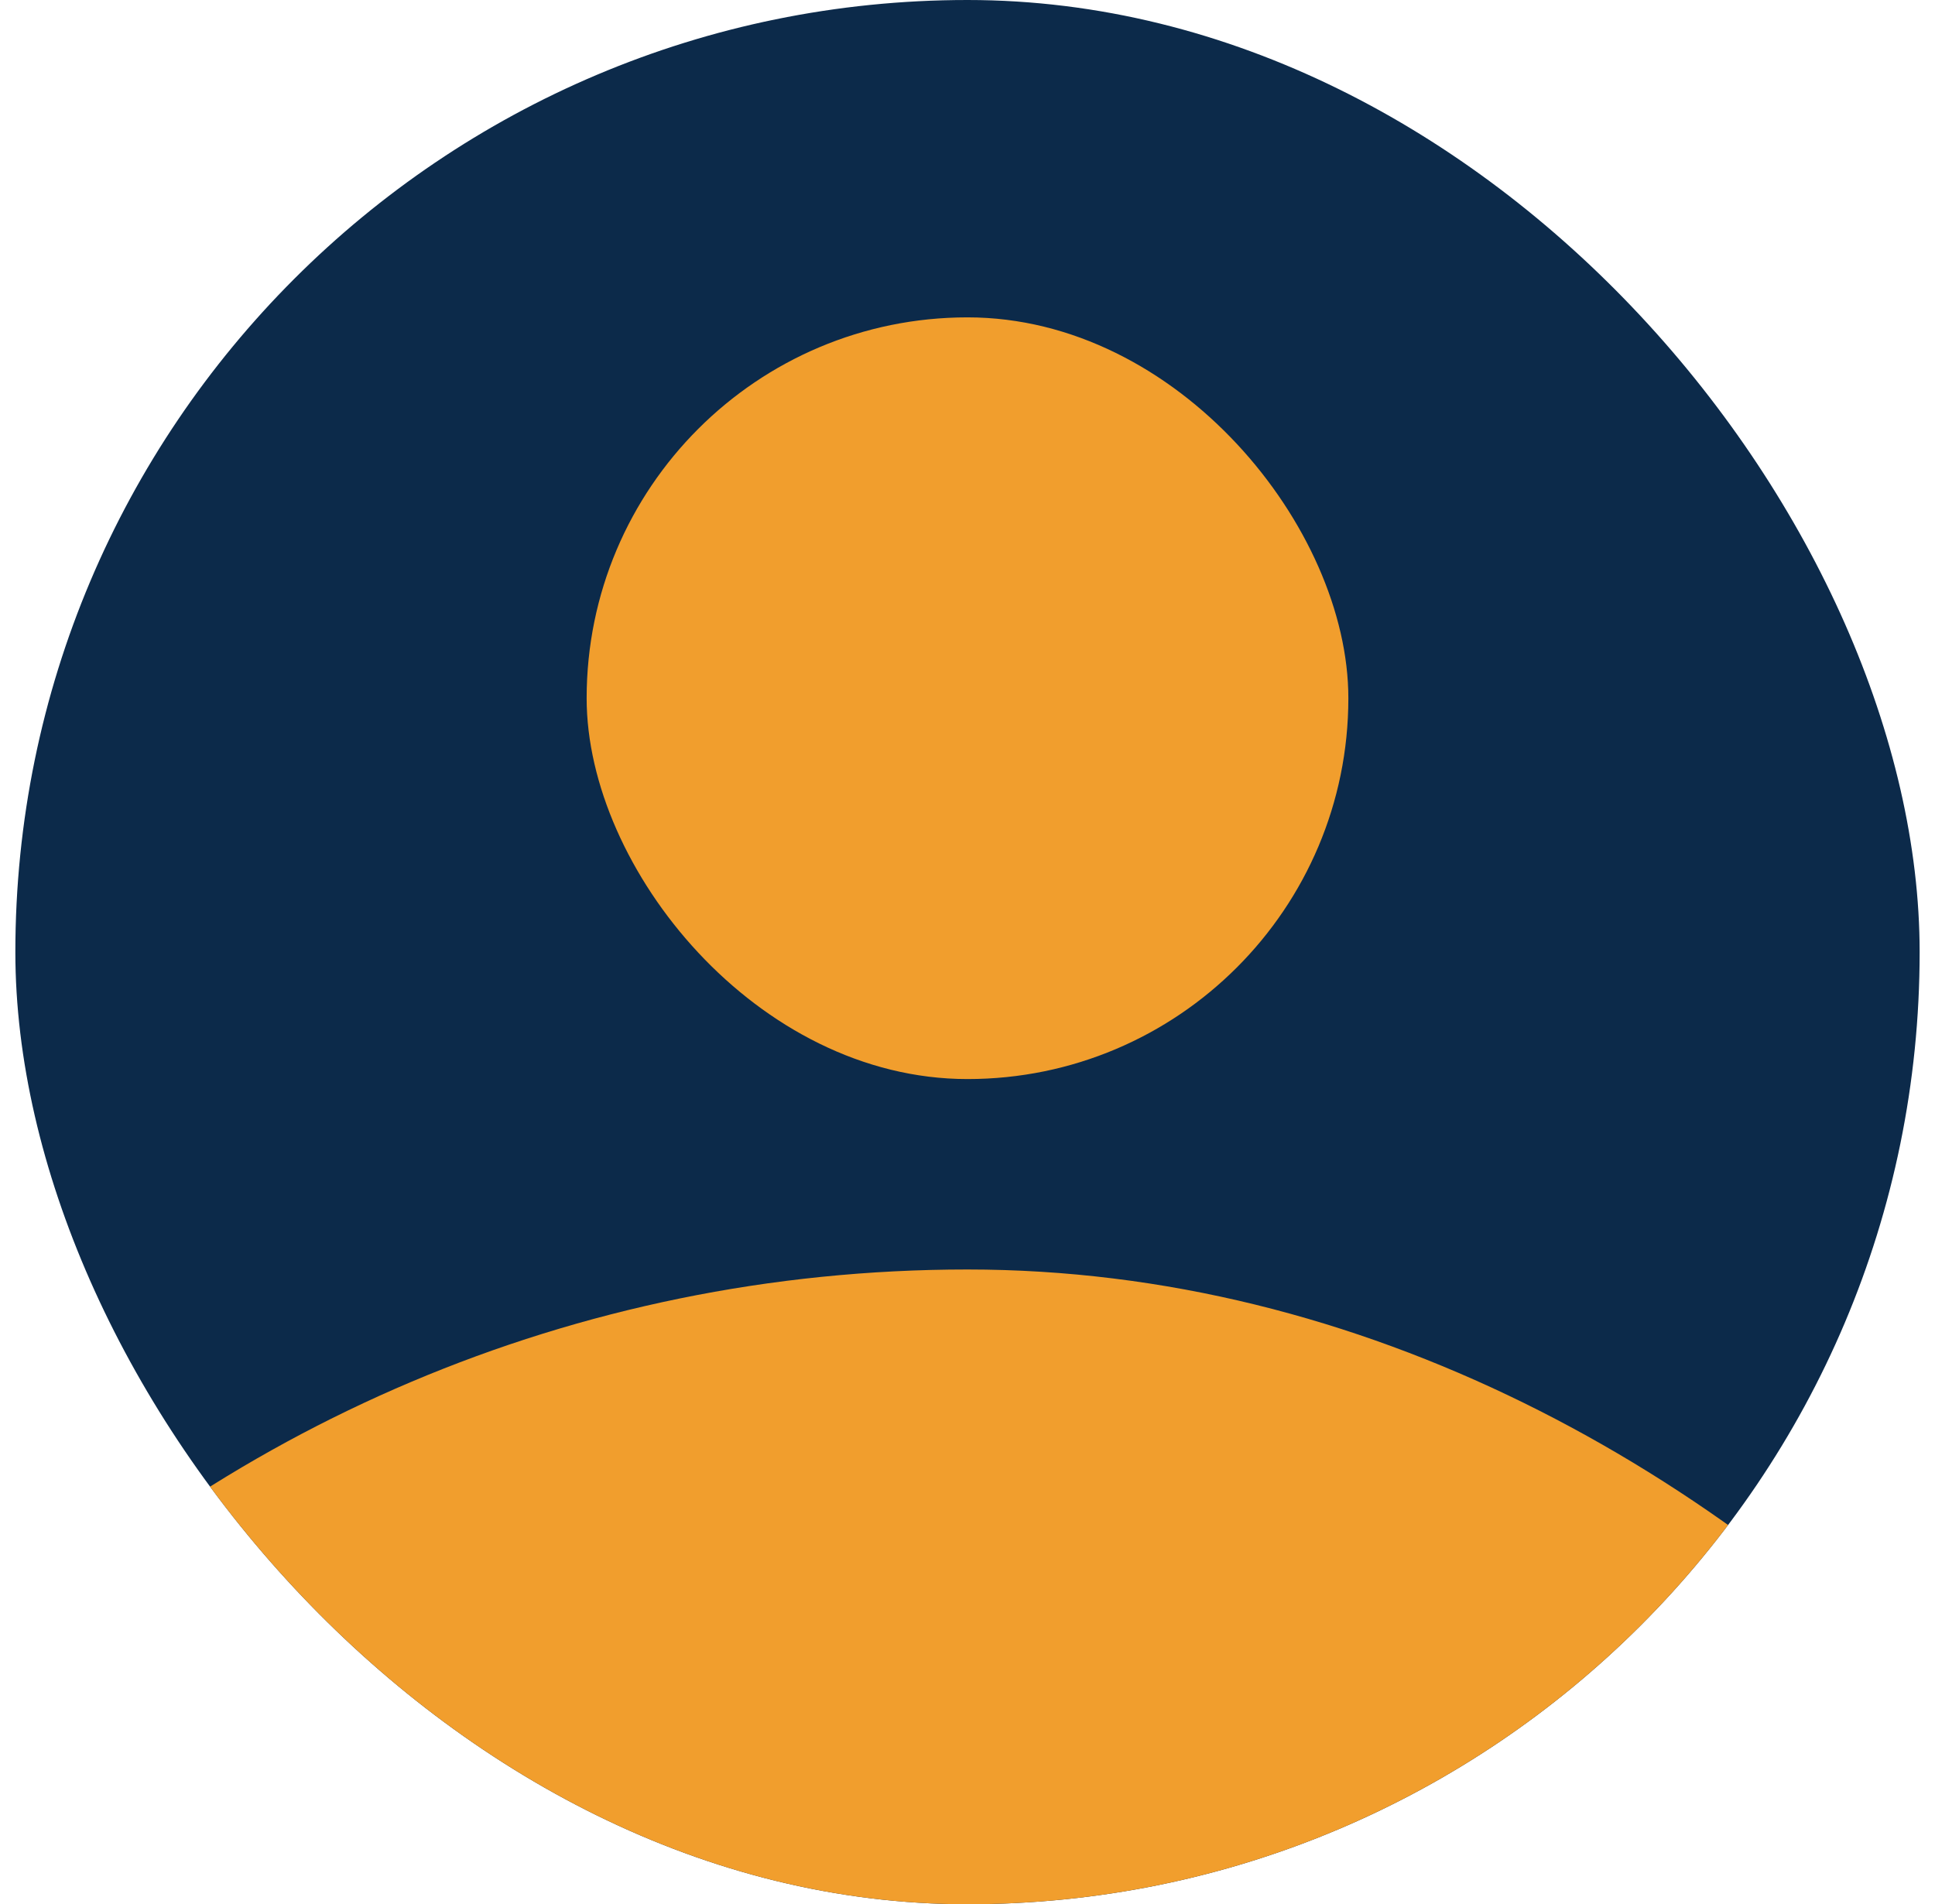 <svg xmlns="http://www.w3.org/2000/svg" width="63" height="62" viewBox="0 0 63 62" fill="none"><g clip-path="url(#clip0_174_248)"><rect x="0.5" width="62" height="62" rx="31" fill="#0C2A4A"></rect><rect x="19.1" y="10.333" width="24.8" height="24.8" rx="12.4" fill="#F19E2D"></rect><rect x="-15" y="41.333" width="93" height="93" rx="46.5" fill="#F19E2D"></rect></g><defs><clipPath id="clip0_174_248"><rect x="0.5" width="62" height="62" rx="31" fill="white"></rect></clipPath></defs></svg>